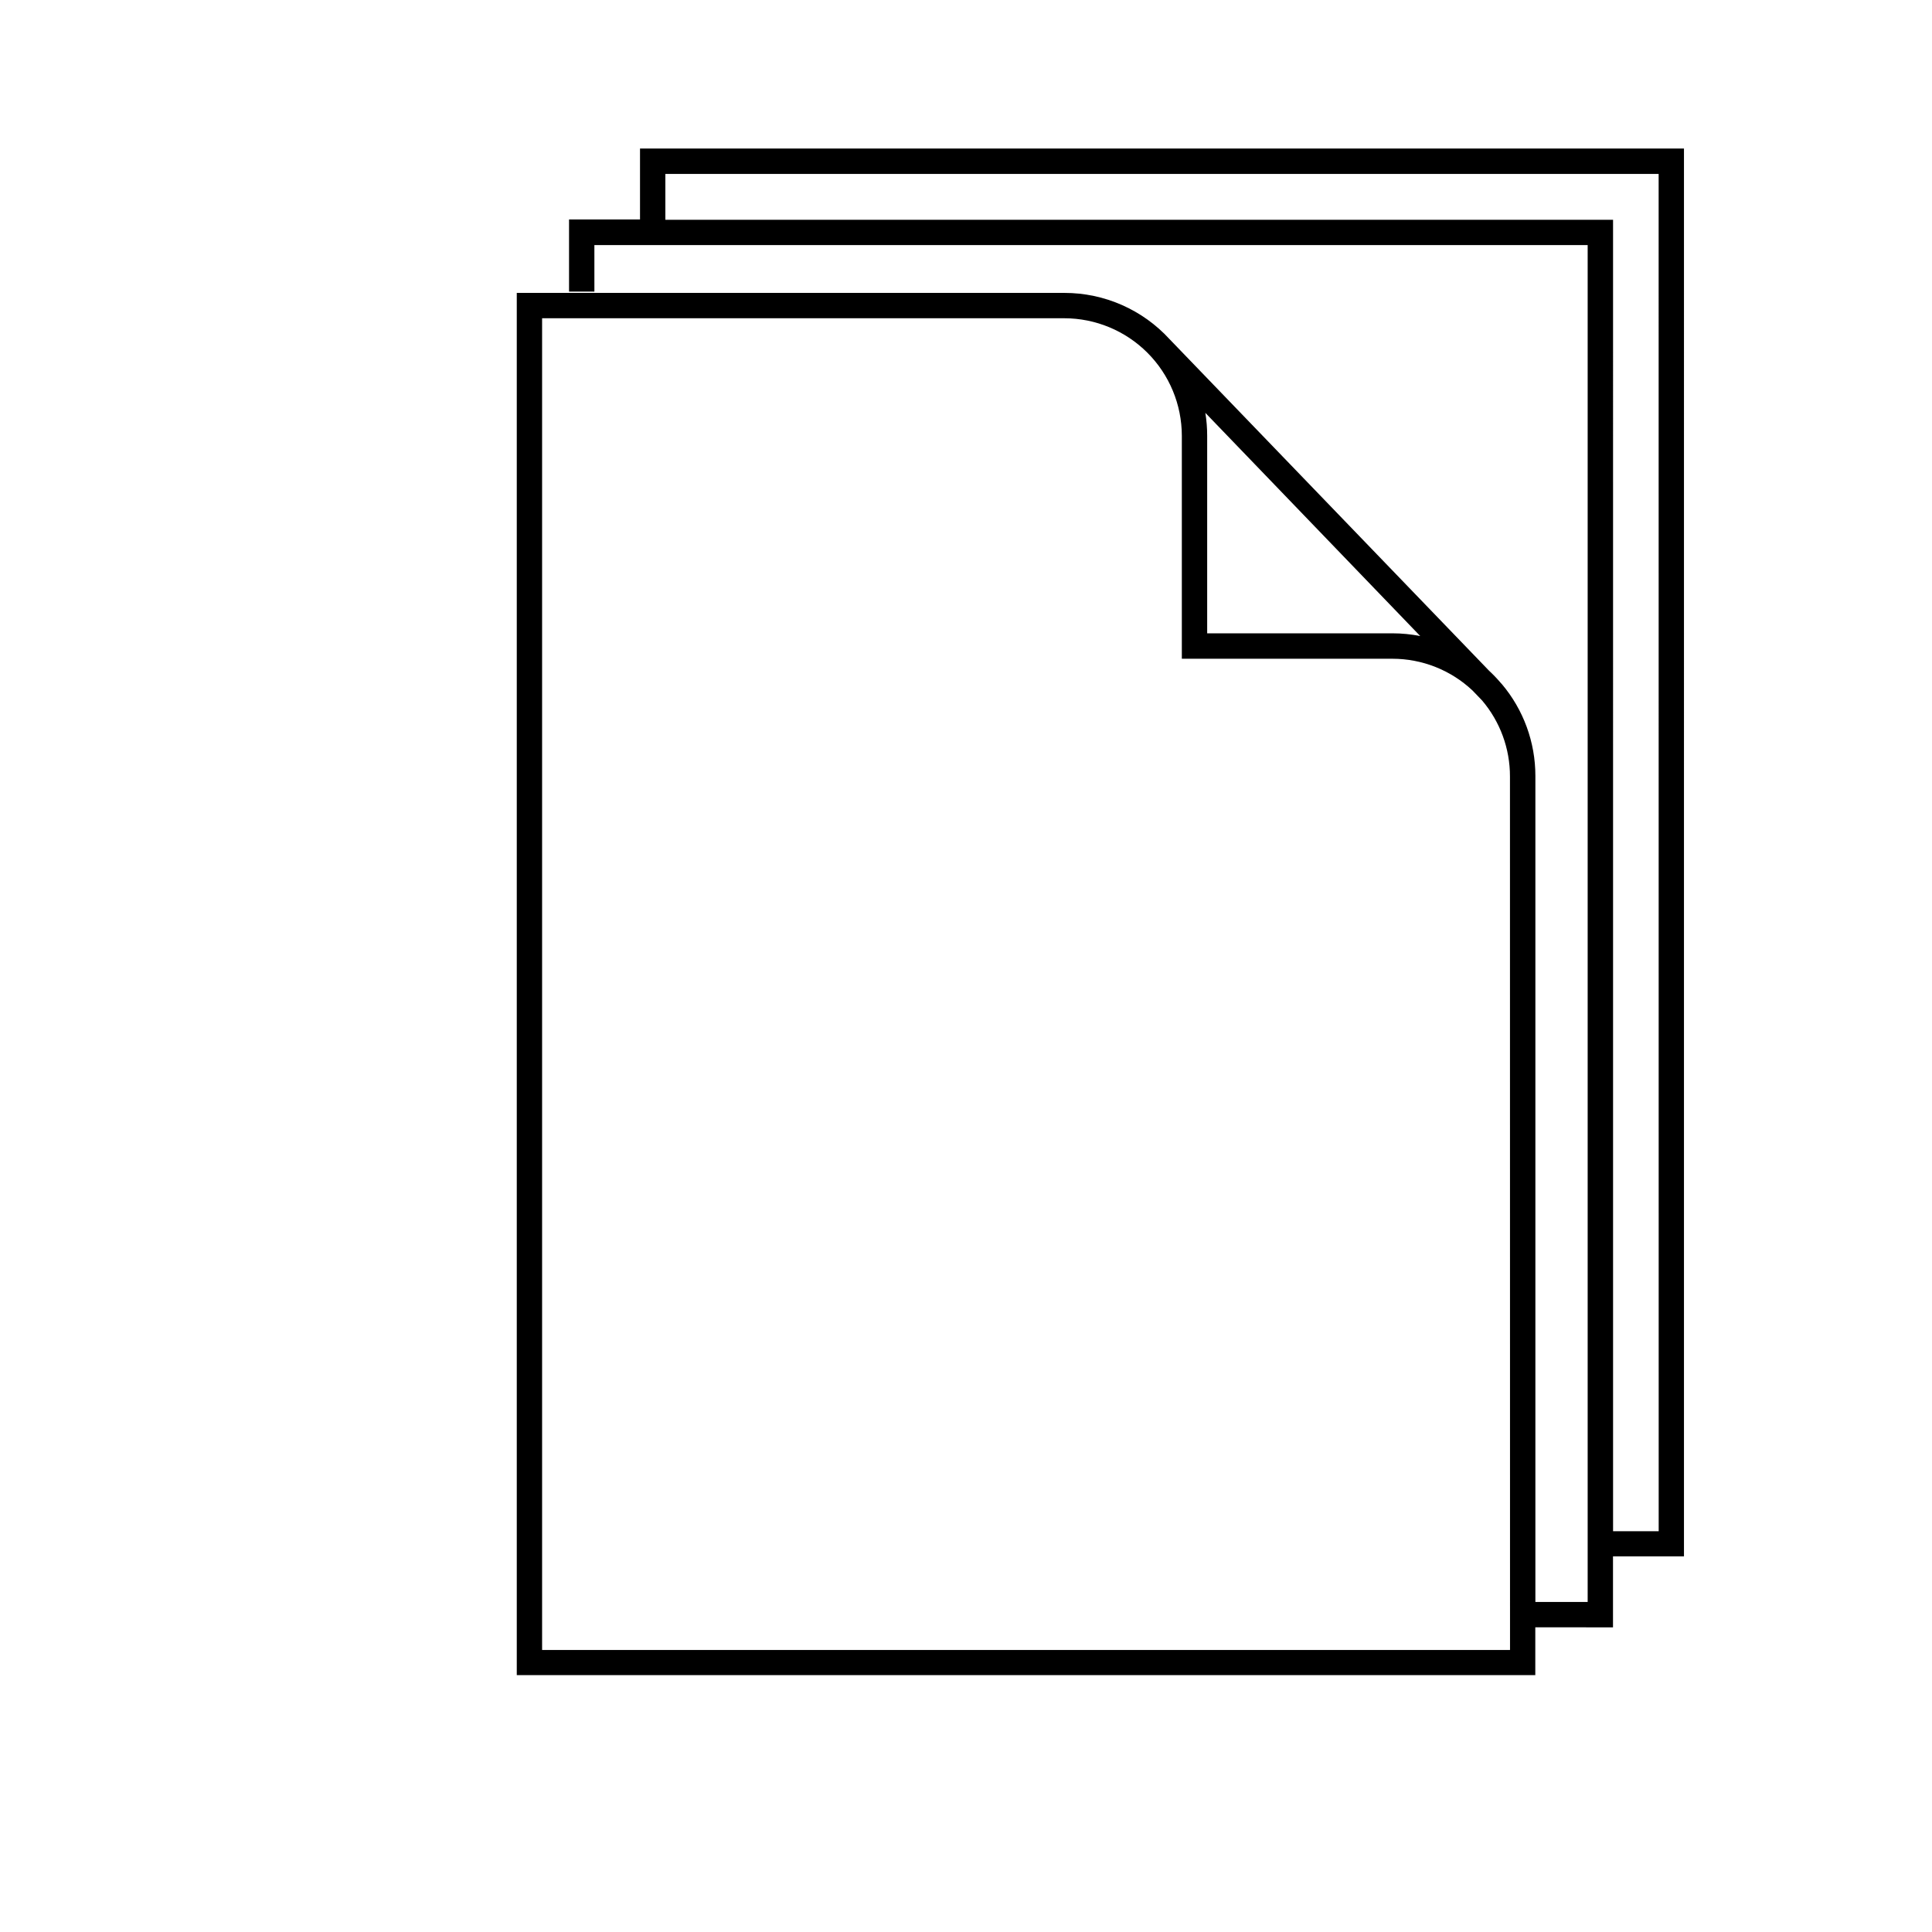 <?xml version="1.0" encoding="UTF-8"?>
<!-- Uploaded to: SVG Repo, www.svgrepo.com, Generator: SVG Repo Mixer Tools -->
<svg fill="#000000" width="800px" height="800px" version="1.1" viewBox="144 144 512 512" xmlns="http://www.w3.org/2000/svg">
 <path d="m590.27 183.36h-276.66v18.809h-18.809v19.113h6.719l-0.004-12.328h263.23v359.59h-13.855v-218.92c0.004-8.914-3.148-17.543-8.902-24.352l-0.184-0.184c-1-1.184-2.07-2.305-3.207-3.359l-84.656-87.848c-7.156-7.812-17.266-12.262-27.863-12.258h-145.13v366.3h269.92v-12.664l20.59 0.004v-18.809h18.809zm-69.895 129.2c-2.418-0.48-4.875-0.723-7.34-0.723h-49.121v-52.363c0-2.031-0.16-4.059-0.484-6.062zm23.797 268.7h-256.51v-352.92h138.4c8.254 0.012 16.168 3.293 22.008 9.133 5.836 5.836 9.117 13.75 9.129 22.004v59.098h55.82c7.875 0.004 15.453 3.008 21.195 8.398l2.551 2.652c4.785 5.621 7.406 12.77 7.391 20.152zm39.398-31.473h-12.09l-0.004-347.54h-251.15v-12.16h263.23z"/>
</svg>